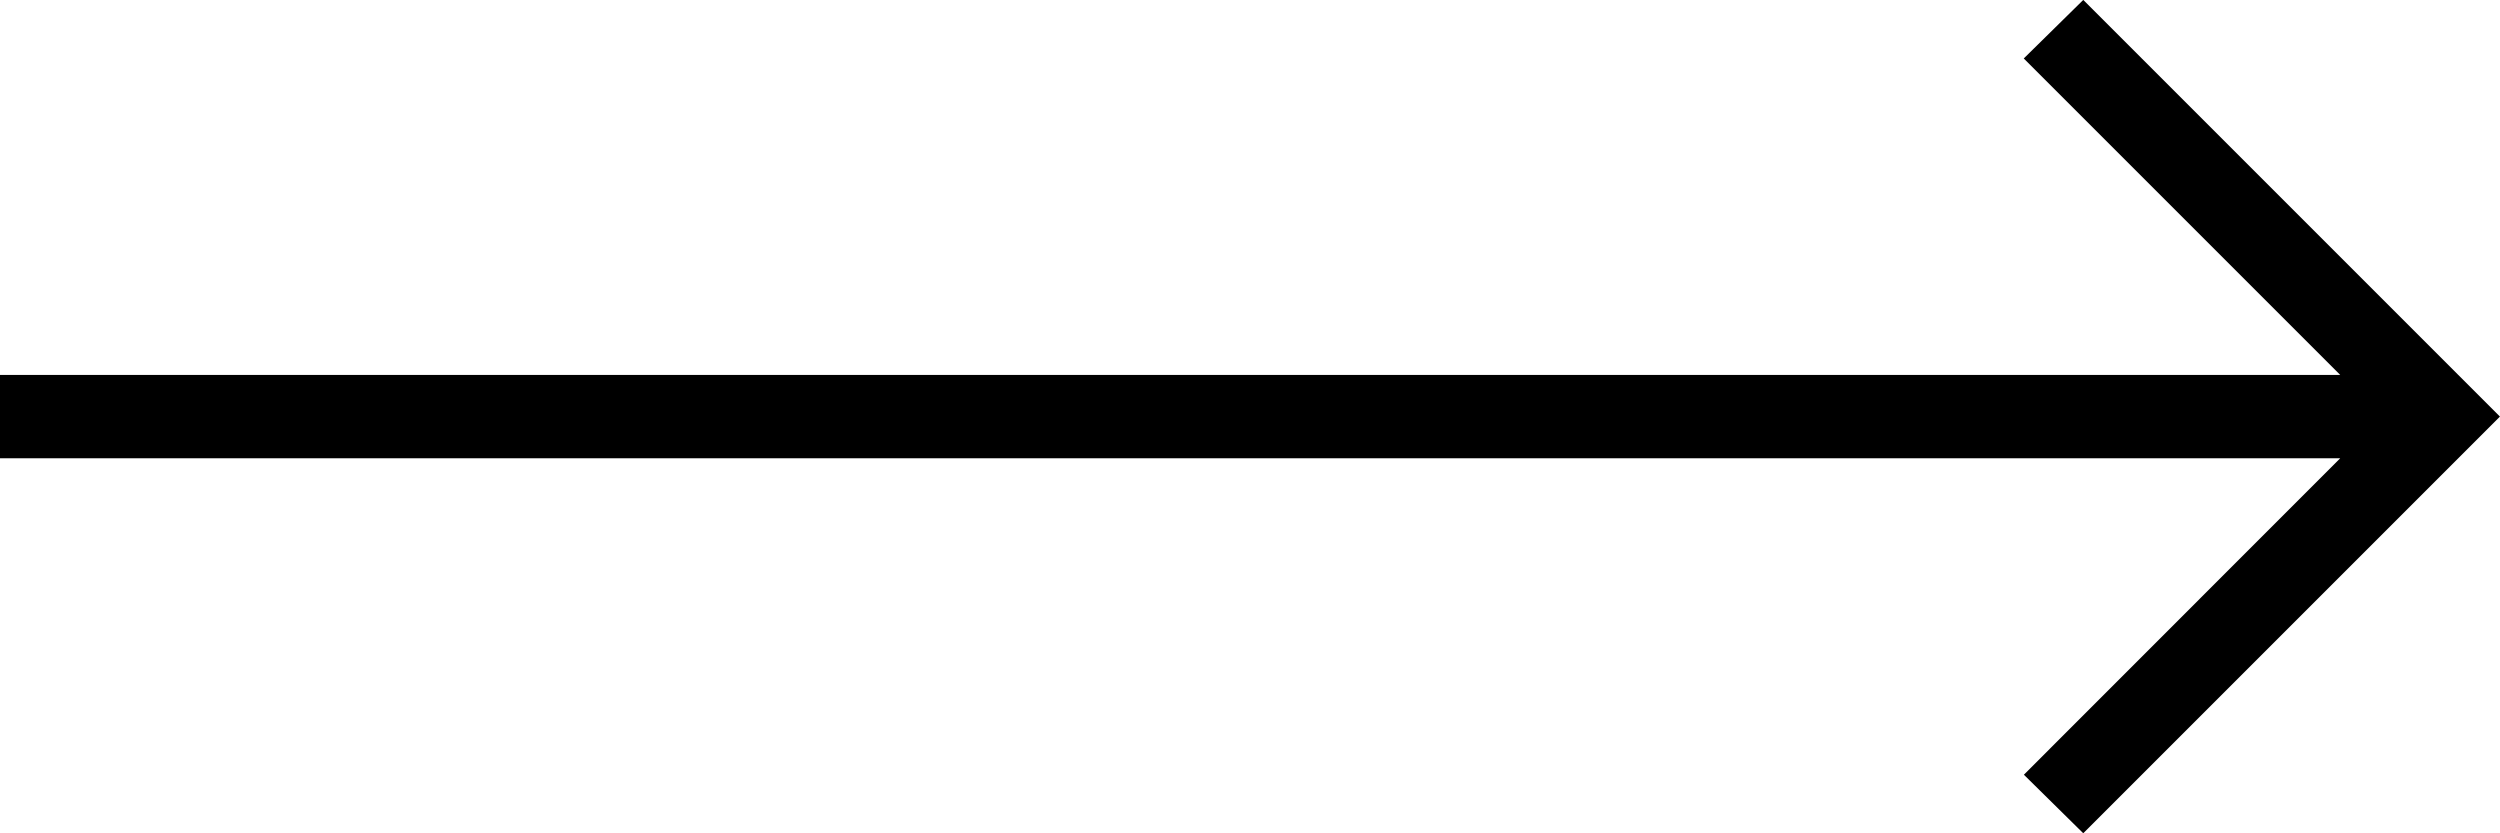 <svg xmlns="http://www.w3.org/2000/svg" width="36" height="12" viewBox="0 0 36 12">
  <path id="arrow_forward_FILL0_wght300_GRAD0_opsz24" d="M197.7-773.4H164v-1.2h33.7l-4.557-4.557L194-780l6,6-6,6-.855-.843Z" transform="translate(-164.001 779.999)"/>
</svg>

